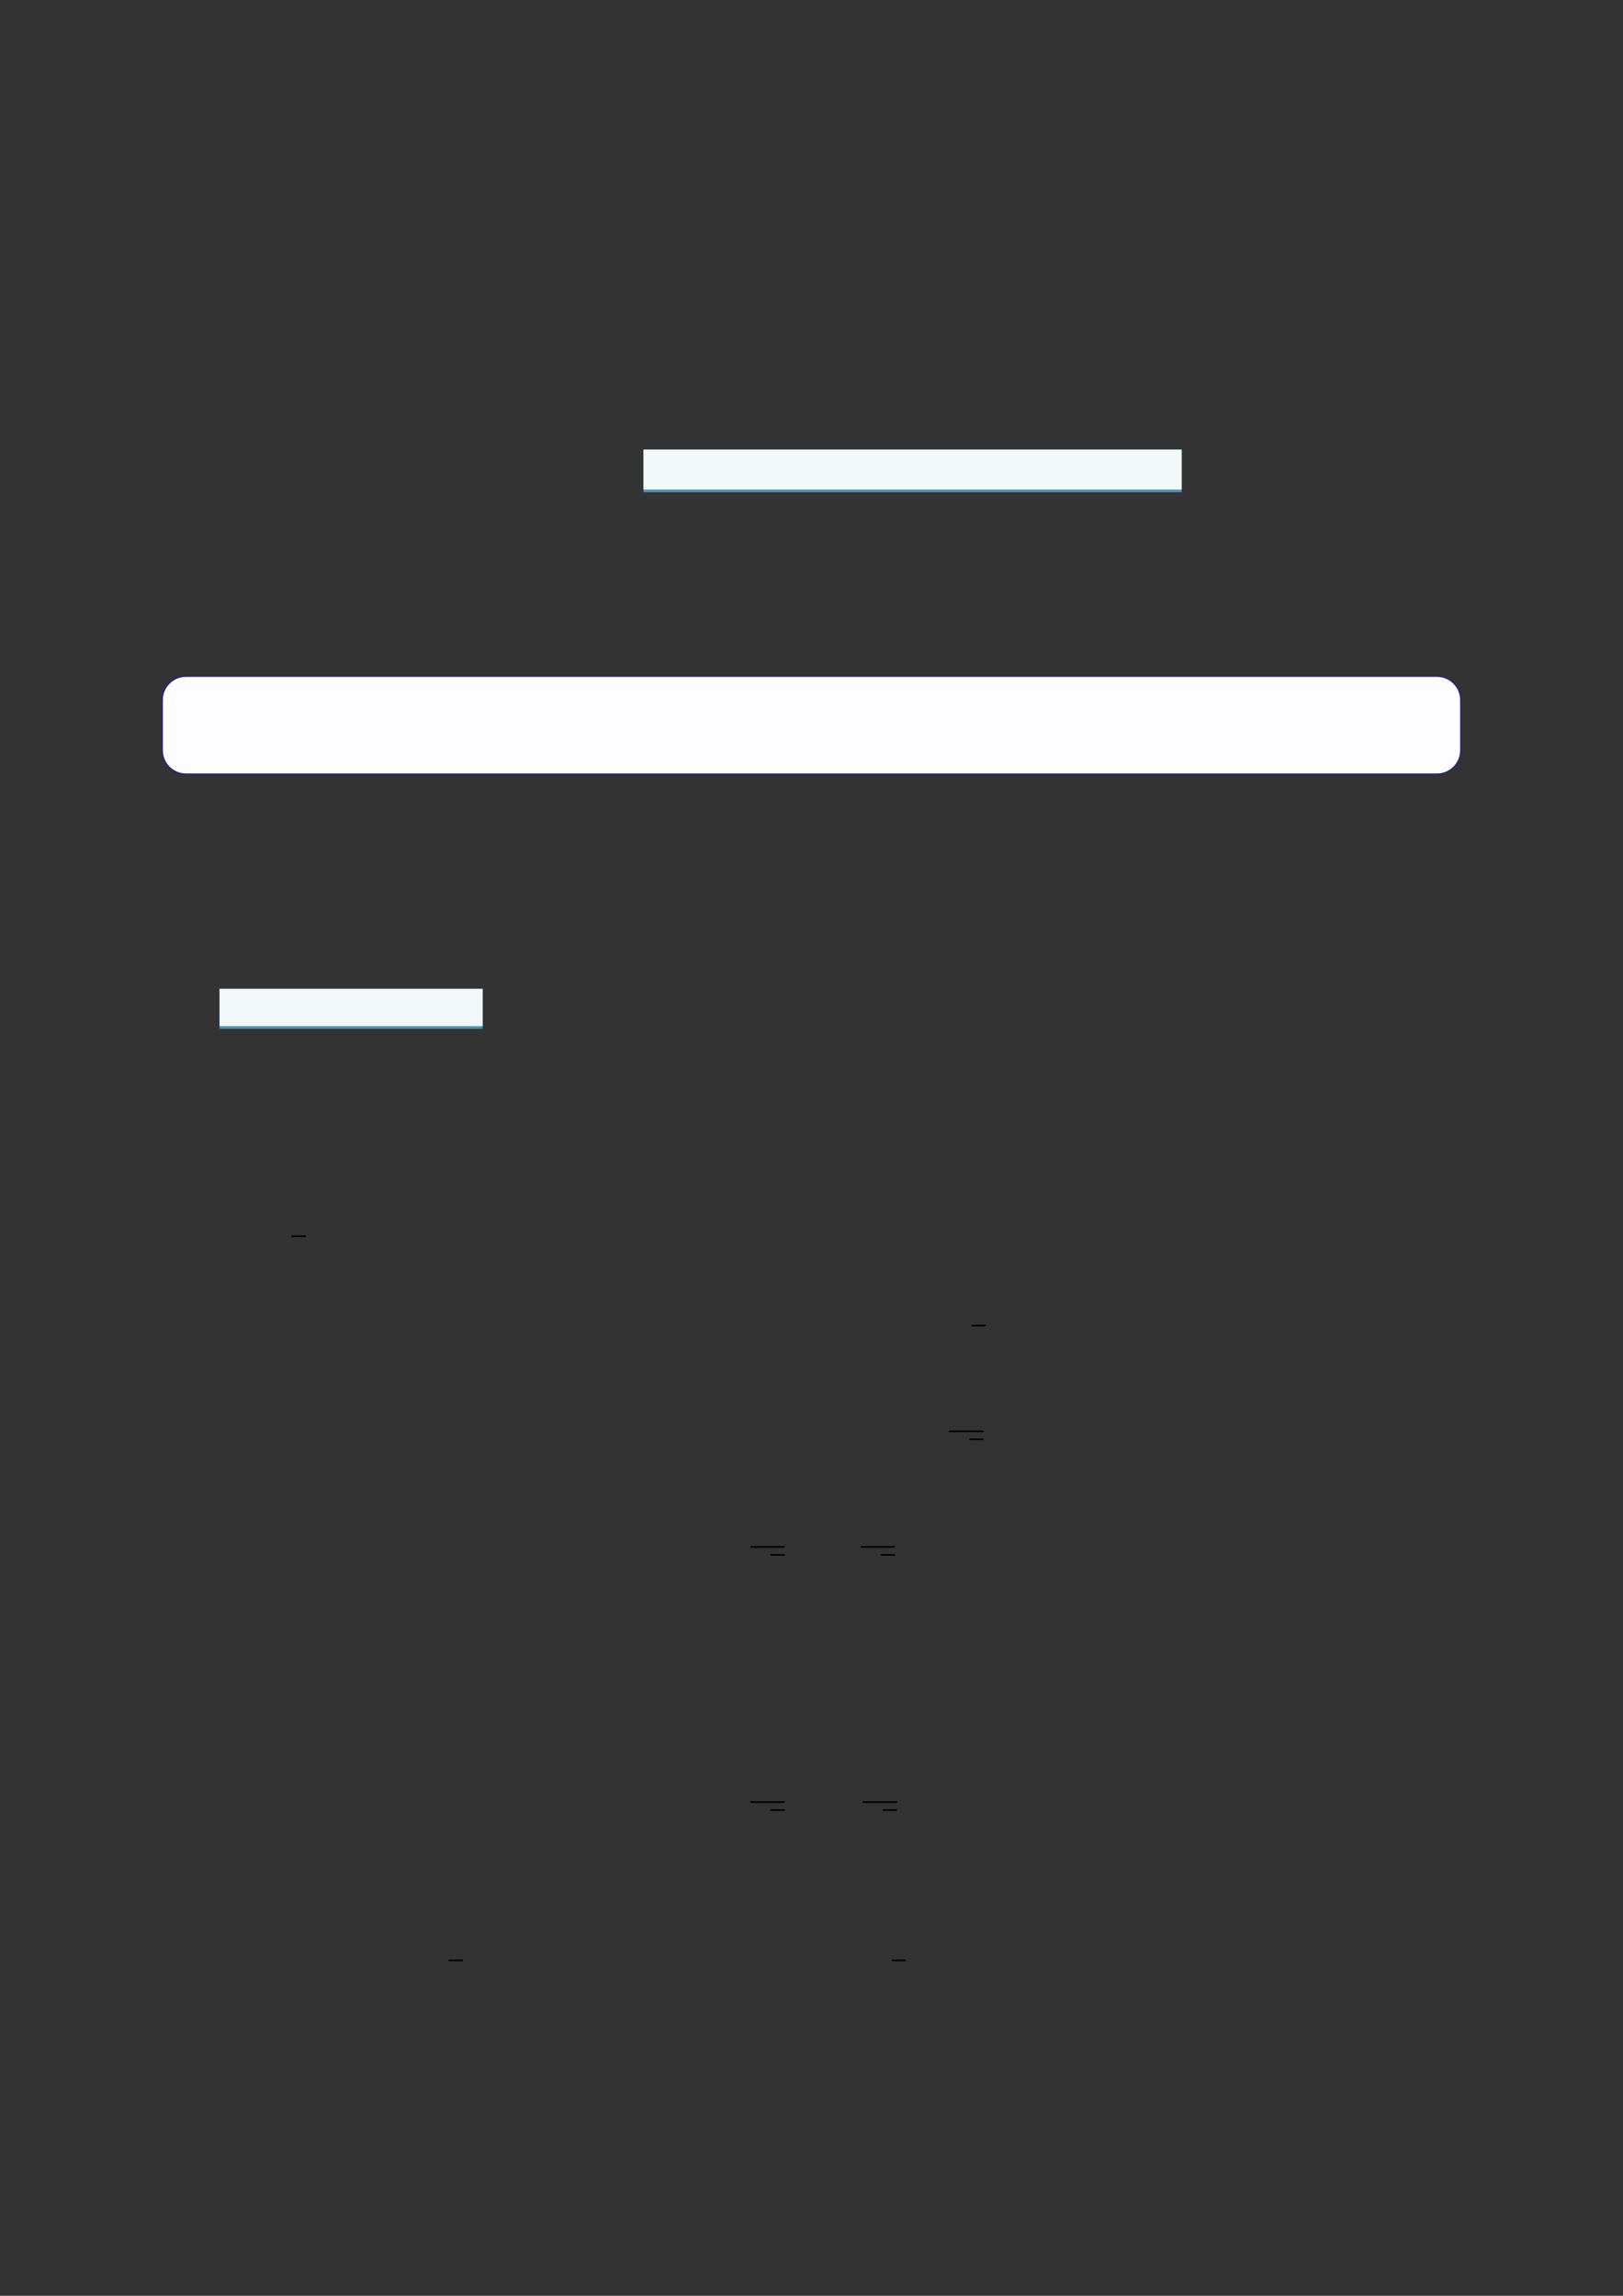 <?xml version="1.0" encoding="UTF-8"?>
<svg xmlns="http://www.w3.org/2000/svg" xmlns:xlink="http://www.w3.org/1999/xlink" width="3307.111" height="4677.167" viewBox="0 0 3307.111 4677.167">
<rect x="0" y="0" width="3307.111" height="4677.167" fill="#333333" stroke="none"/>
<path fill-rule="nonzero" fill="rgb(29.999%, 57.999%, 71.999%)" fill-opacity="1" d="M 1311.141 1002.867 L 1311.141 916.406 L 2407.863 916.406 L 2407.863 1002.867 Z M 1311.141 1002.867 "/>
<path fill-rule="nonzero" fill="rgb(95%, 96.999%, 98%)" fill-opacity="1" d="M 1311.141 997.332 L 1311.141 915.855 L 2407.863 915.855 L 2407.863 997.332 Z M 1311.141 997.332 "/>
<path fill-rule="nonzero" fill="rgb(0%, 0%, 100%)" fill-opacity="1" d="M 330.707 1528.578 L 330.707 1426.199 C 330.707 1399.496 352.352 1377.848 379.059 1377.848 L 2928.066 1377.848 C 2954.773 1377.848 2976.418 1399.496 2976.418 1426.199 L 2976.418 1528.578 C 2976.418 1555.281 2954.773 1576.93 2928.066 1576.93 L 379.059 1576.93 C 352.352 1576.93 330.707 1555.281 330.707 1528.578 Z M 330.707 1528.578 "/>
<path fill-rule="nonzero" fill="rgb(98.999%, 98.999%, 100%)" fill-opacity="1" d="M 331.812 1528.578 L 331.812 1426.199 C 331.812 1400.105 352.965 1378.957 379.059 1378.957 L 2928.066 1378.957 C 2954.16 1378.957 2975.312 1400.105 2975.312 1426.199 L 2975.312 1528.578 C 2975.312 1554.668 2954.16 1575.82 2928.066 1575.82 L 379.059 1575.82 C 352.965 1575.82 331.812 1554.668 331.812 1528.578 Z M 331.812 1528.578 "/>
<path fill-rule="nonzero" fill="rgb(29.999%, 57.999%, 71.999%)" fill-opacity="1" d="M 447.371 2096.051 L 447.371 2014.926 L 983.449 2014.926 L 983.449 2096.051 Z M 447.371 2096.051 "/>
<path fill-rule="nonzero" fill="rgb(95%, 96.999%, 98%)" fill-opacity="1" d="M 447.371 2090.516 L 447.371 2014.371 L 983.449 2014.371 L 983.449 2090.516 Z M 447.371 2090.516 "/>
<path fill="none" stroke-width="0.588" stroke-linecap="butt" stroke-linejoin="miter" stroke="rgb(0%, 0%, 0%)" stroke-opacity="1" stroke-miterlimit="10" d="M 34.896 -381.322 L 40.146 -381.322 " transform="matrix(5.556, 0, 0, -5.556, 400, 400)"/>
<path fill="none" stroke-width="0.588" stroke-linecap="butt" stroke-linejoin="miter" stroke="rgb(0%, 0%, 0%)" stroke-opacity="1" stroke-miterlimit="10" d="M 284.24 -414.082 L 289.49 -414.082 " transform="matrix(5.556, 0, 0, -5.556, 400, 400)"/>
<path fill="none" stroke-width="0.588" stroke-linecap="butt" stroke-linejoin="miter" stroke="rgb(0%, 0%, 0%)" stroke-opacity="1" stroke-miterlimit="10" d="M 276.08 -452.82 L 288.712 -452.82 " transform="matrix(5.556, 0, 0, -5.556, 400, 400)"/>
<path fill="none" stroke-width="0.583" stroke-linecap="butt" stroke-linejoin="miter" stroke="rgb(0%, 0%, 0%)" stroke-opacity="1" stroke-miterlimit="10" d="M 283.462 -455.752 L 288.712 -455.752 " transform="matrix(5.556, 0, 0, -5.556, 400, 400)"/>
<path fill="none" stroke-width="0.588" stroke-linecap="butt" stroke-linejoin="miter" stroke="rgb(0%, 0%, 0%)" stroke-opacity="1" stroke-miterlimit="10" d="M 203.181 -495.224 L 215.812 -495.224 " transform="matrix(5.556, 0, 0, -5.556, 400, 400)"/>
<path fill="none" stroke-width="0.583" stroke-linecap="butt" stroke-linejoin="miter" stroke="rgb(0%, 0%, 0%)" stroke-opacity="1" stroke-miterlimit="10" d="M 210.562 -498.156 L 215.812 -498.156 " transform="matrix(5.556, 0, 0, -5.556, 400, 400)"/>
<path fill="none" stroke-width="0.588" stroke-linecap="butt" stroke-linejoin="miter" stroke="rgb(0%, 0%, 0%)" stroke-opacity="1" stroke-miterlimit="10" d="M 243.635 -495.224 L 256.267 -495.224 " transform="matrix(5.556, 0, 0, -5.556, 400, 400)"/>
<path fill="none" stroke-width="0.583" stroke-linecap="butt" stroke-linejoin="miter" stroke="rgb(0%, 0%, 0%)" stroke-opacity="1" stroke-miterlimit="10" d="M 251.017 -498.156 L 256.267 -498.156 " transform="matrix(5.556, 0, 0, -5.556, 400, 400)"/>
<path fill="none" stroke-width="0.588" stroke-linecap="butt" stroke-linejoin="miter" stroke="rgb(0%, 0%, 0%)" stroke-opacity="1" stroke-miterlimit="10" d="M 203.181 -588.792 L 215.812 -588.792 " transform="matrix(5.556, 0, 0, -5.556, 400, 400)"/>
<path fill="none" stroke-width="0.583" stroke-linecap="butt" stroke-linejoin="miter" stroke="rgb(0%, 0%, 0%)" stroke-opacity="1" stroke-miterlimit="10" d="M 210.562 -591.724 L 215.812 -591.724 " transform="matrix(5.556, 0, 0, -5.556, 400, 400)"/>
<path fill="none" stroke-width="0.588" stroke-linecap="butt" stroke-linejoin="miter" stroke="rgb(0%, 0%, 0%)" stroke-opacity="1" stroke-miterlimit="10" d="M 244.391 -588.792 L 257.023 -588.792 " transform="matrix(5.556, 0, 0, -5.556, 400, 400)"/>
<path fill="none" stroke-width="0.583" stroke-linecap="butt" stroke-linejoin="miter" stroke="rgb(0%, 0%, 0%)" stroke-opacity="1" stroke-miterlimit="10" d="M 251.773 -591.724 L 257.023 -591.724 " transform="matrix(5.556, 0, 0, -5.556, 400, 400)"/>
<path fill="none" stroke-width="0.588" stroke-linecap="butt" stroke-linejoin="miter" stroke="rgb(0%, 0%, 0%)" stroke-opacity="1" stroke-miterlimit="10" d="M 92.531 -646.834 L 97.781 -646.834 " transform="matrix(5.556, 0, 0, -5.556, 400, 400)"/>
<path fill="none" stroke-width="0.588" stroke-linecap="butt" stroke-linejoin="miter" stroke="rgb(0%, 0%, 0%)" stroke-opacity="1" stroke-miterlimit="10" d="M 254.991 -646.834 L 260.241 -646.834 " transform="matrix(5.556, 0, 0, -5.556, 400, 400)"/>
</svg>
